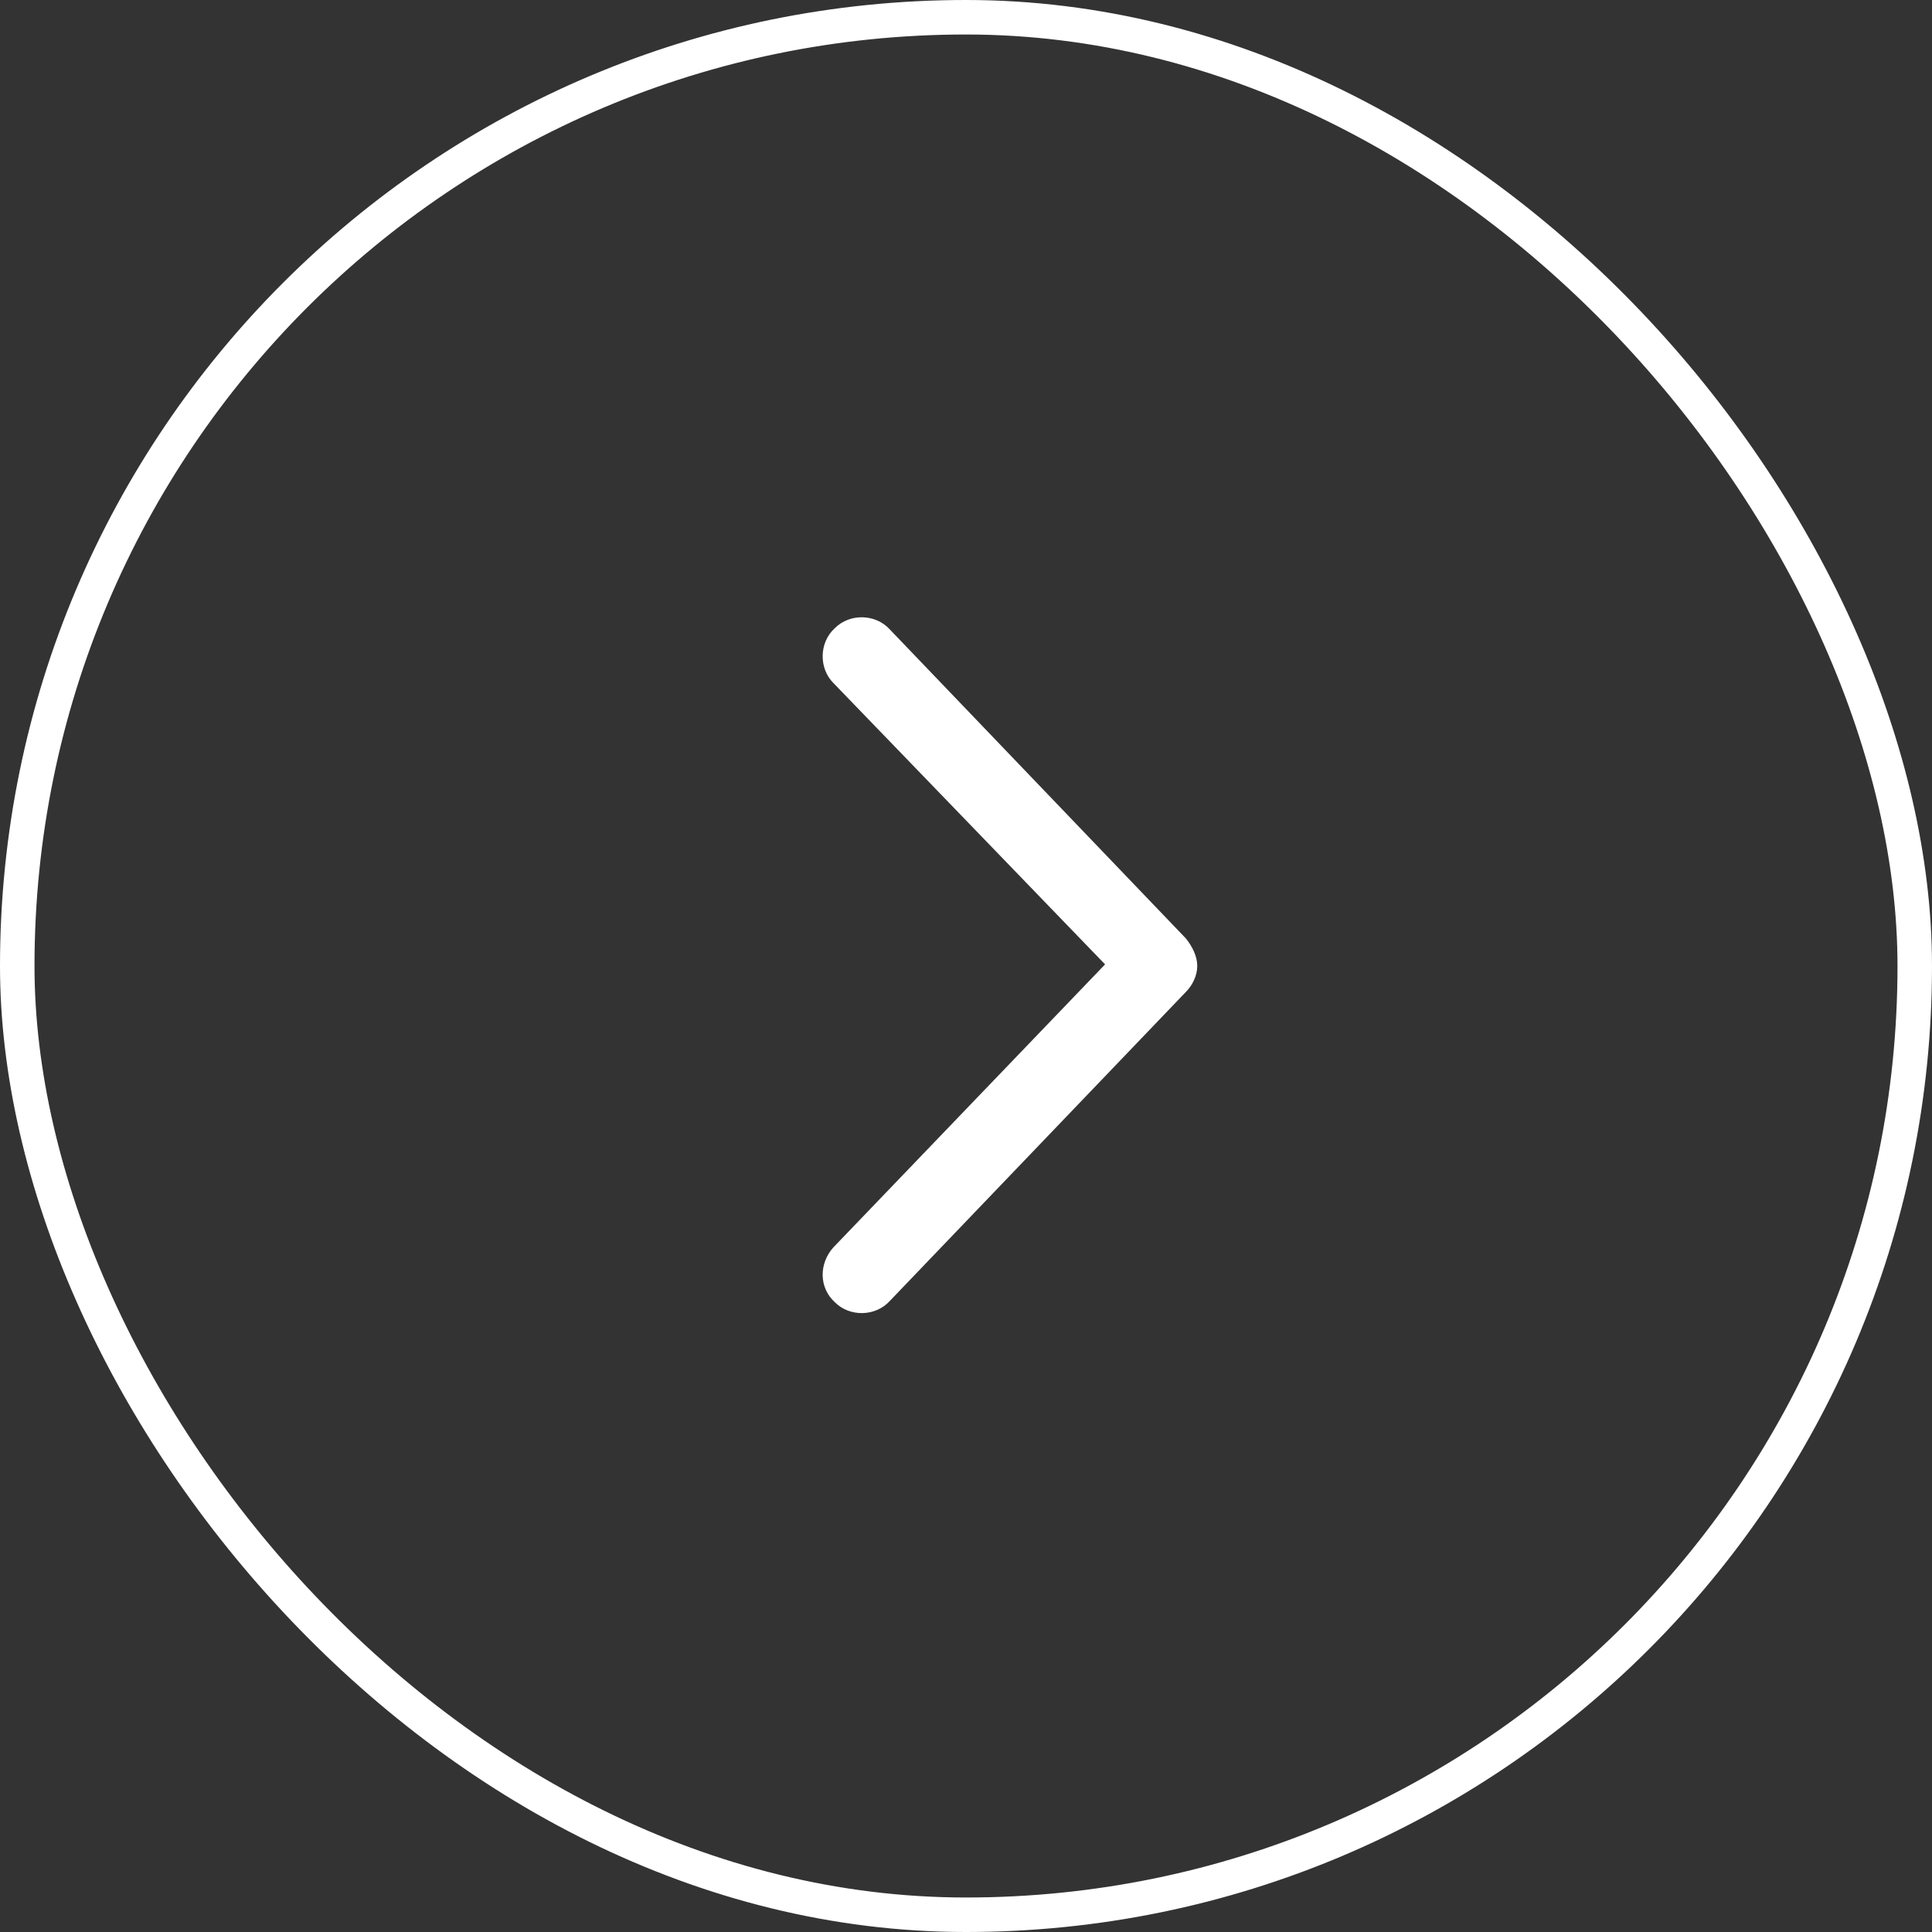 <svg width="56" height="56" viewBox="0 0 56 56" fill="none" xmlns="http://www.w3.org/2000/svg">
<rect x="0" y="0" width="56" height="56" fill="#333333" stroke="none"/>
<path d="M25.797 18.25L34.375 27.203C34.562 27.438 34.703 27.719 34.703 28C34.703 28.281 34.562 28.562 34.375 28.75L25.797 37.703C25.375 38.172 24.625 38.172 24.203 37.75C23.734 37.328 23.734 36.625 24.156 36.156L32.031 27.953L24.156 19.797C23.734 19.375 23.734 18.625 24.203 18.203C24.625 17.781 25.375 17.781 25.797 18.25Z" fill="white"/>
<rect x="0.5" y="0.5" width="55" height="55" rx="27.5" stroke="white"/>
</svg>
